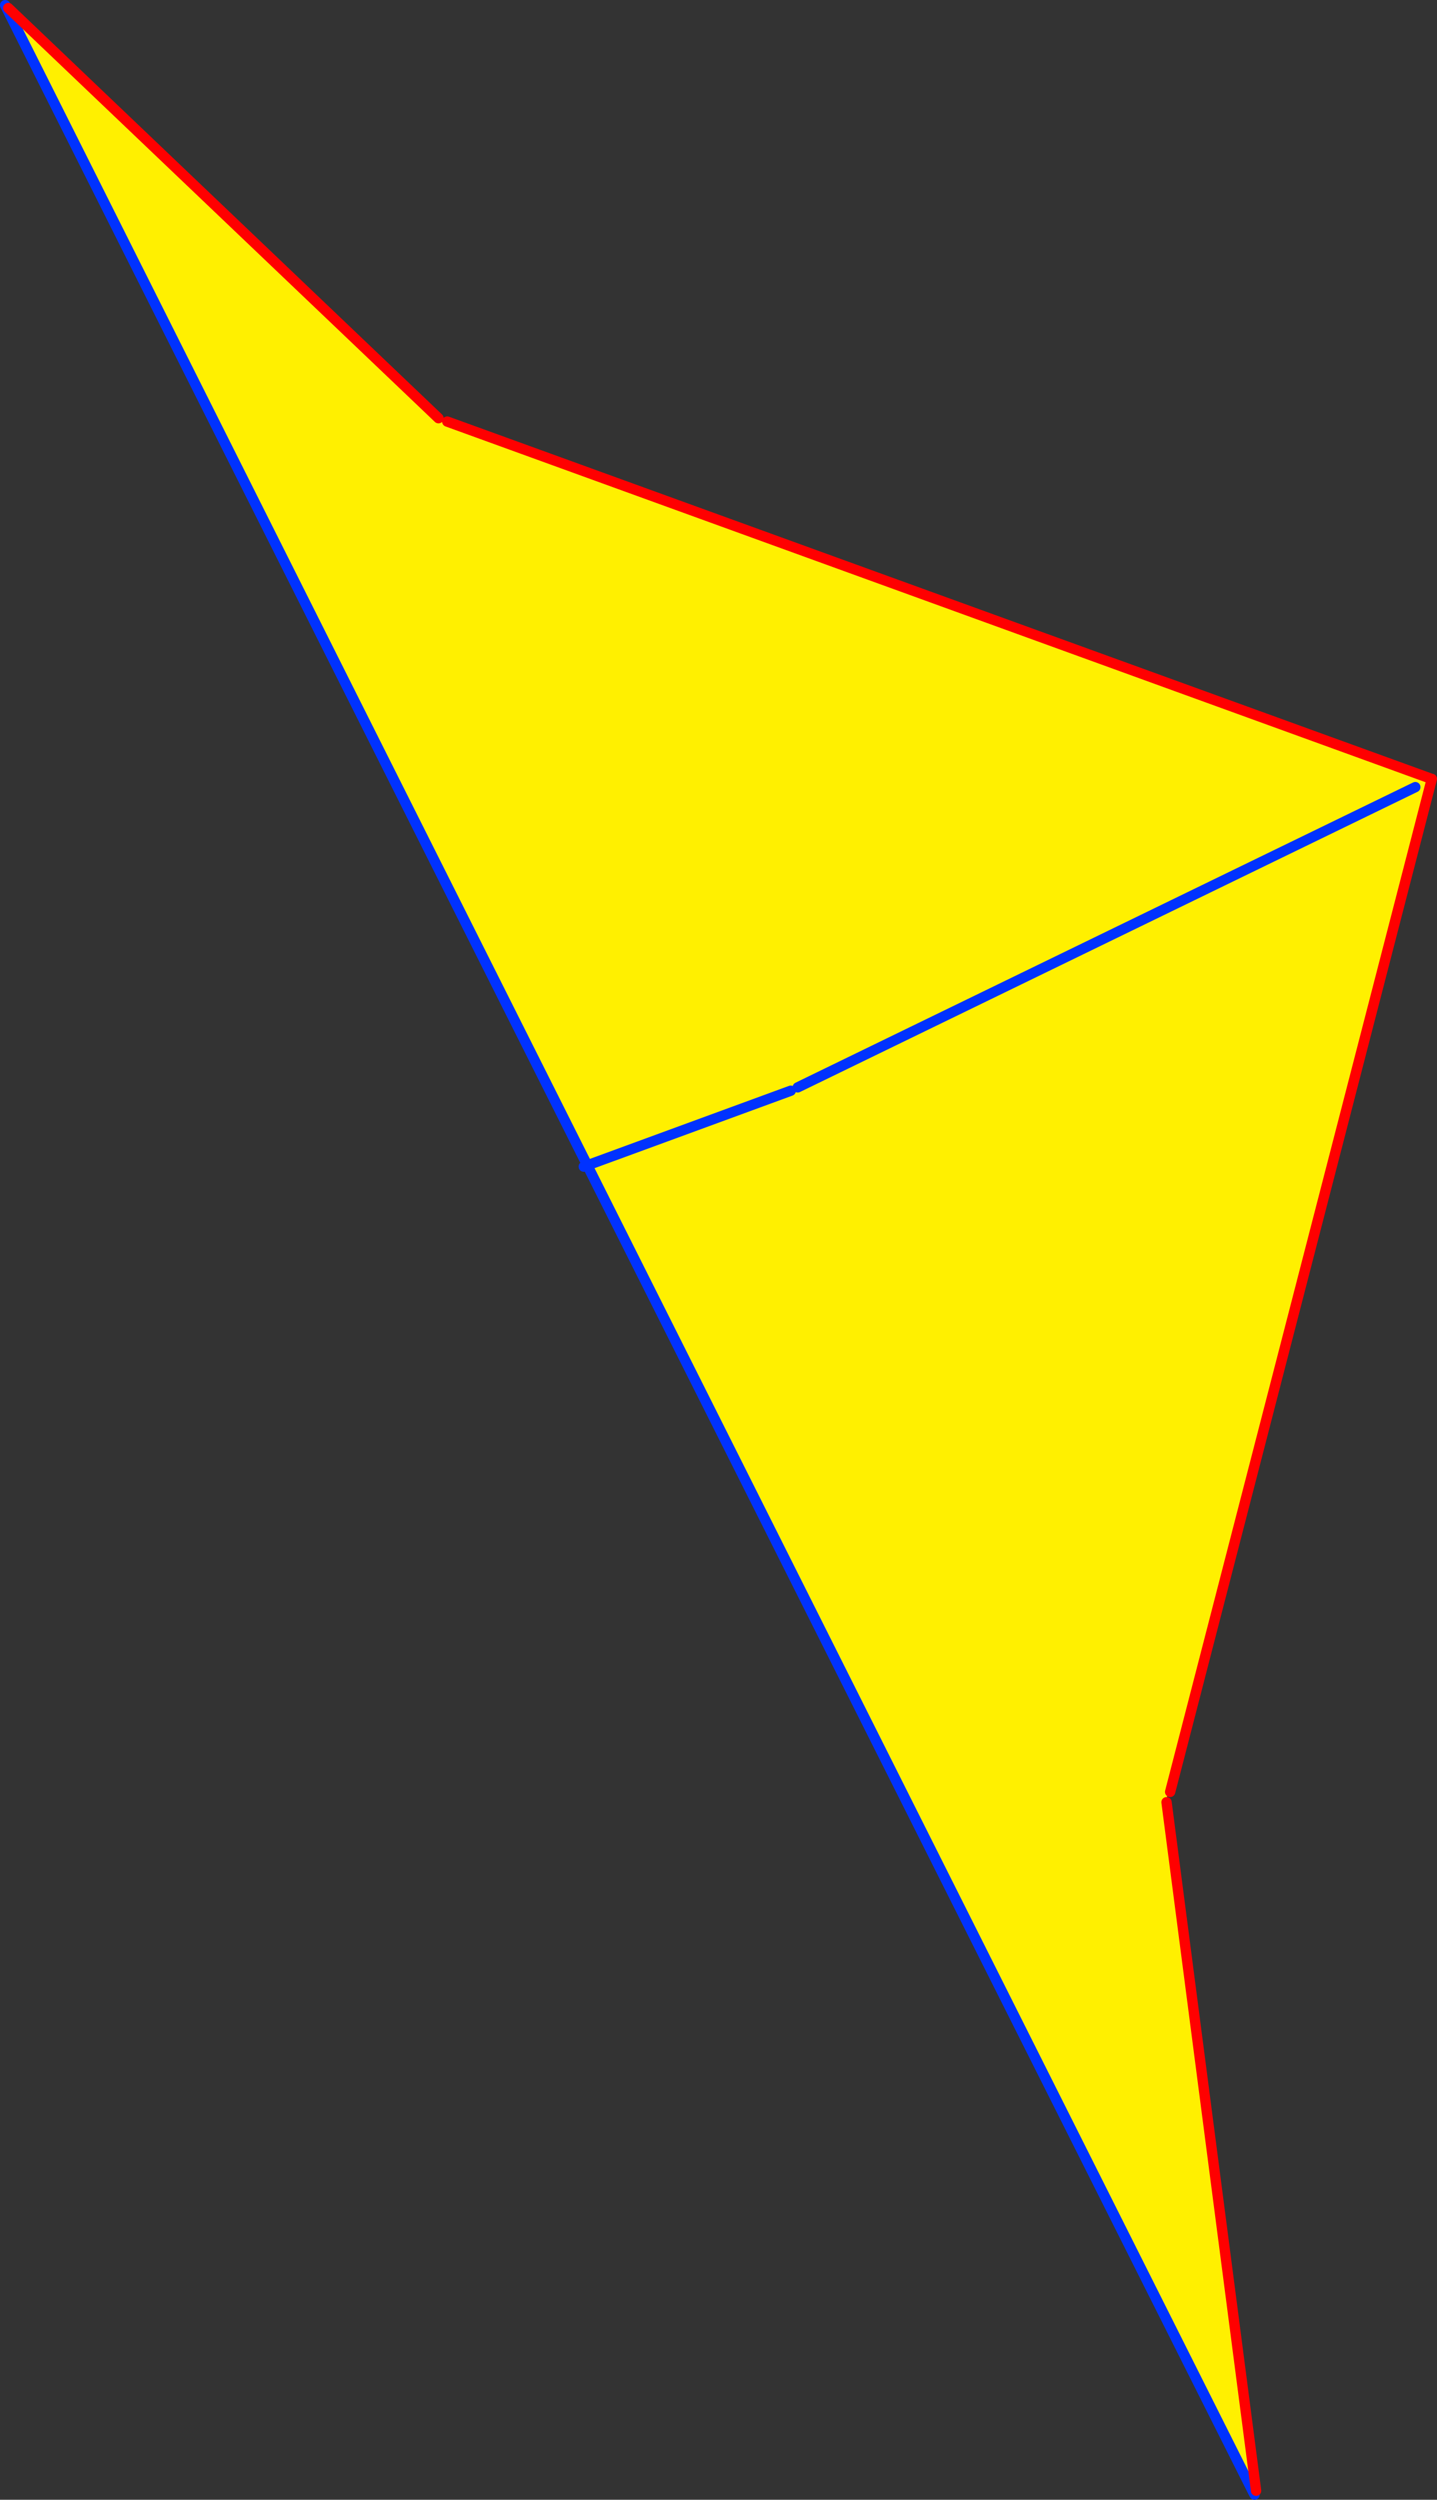 <?xml version="1.0" encoding="UTF-8" standalone="no"?>
<svg xmlns:xlink="http://www.w3.org/1999/xlink" height="484.15px" width="278.4px" xmlns="http://www.w3.org/2000/svg">
  <rect width="100%" height="100%" fill="#333333" stroke="none"/>
  <g transform="matrix(1.0, 0.0, 0.0, 1.0, -267.5, -22.85)">
    <path d="M352.45 103.85 L354.15 104.5 544.55 173.6 493.75 369.45 493.5 371.9 510.85 505.25 510.3 505.55 268.85 24.55 269.1 24.4 352.45 103.85" fill="#fff000" fill-rule="evenodd" stroke="none"/>
    <path d="M268.85 24.55 L510.3 505.55 510.55 506.0 M268.5 23.85 L268.85 24.55" fill="none" stroke="#0032ff" stroke-linecap="round" stroke-linejoin="round" stroke-width="2.0"/>
    <path d="M352.45 103.85 L269.1 24.4 M510.85 505.25 L493.5 371.9 M544.55 173.6 L354.15 104.5 M494.2 369.9 L544.9 173.7" fill="none" stroke="#ff0000" stroke-linecap="round" stroke-linejoin="round" stroke-width="2.0"/>
    <path d="M380.6 248.8 L420.7 234.1 M422.05 233.45 L541.7 175.3" fill="none" stroke="#0032ff" stroke-linecap="round" stroke-linejoin="round" stroke-width="2.0"/>
  </g>
</svg>
